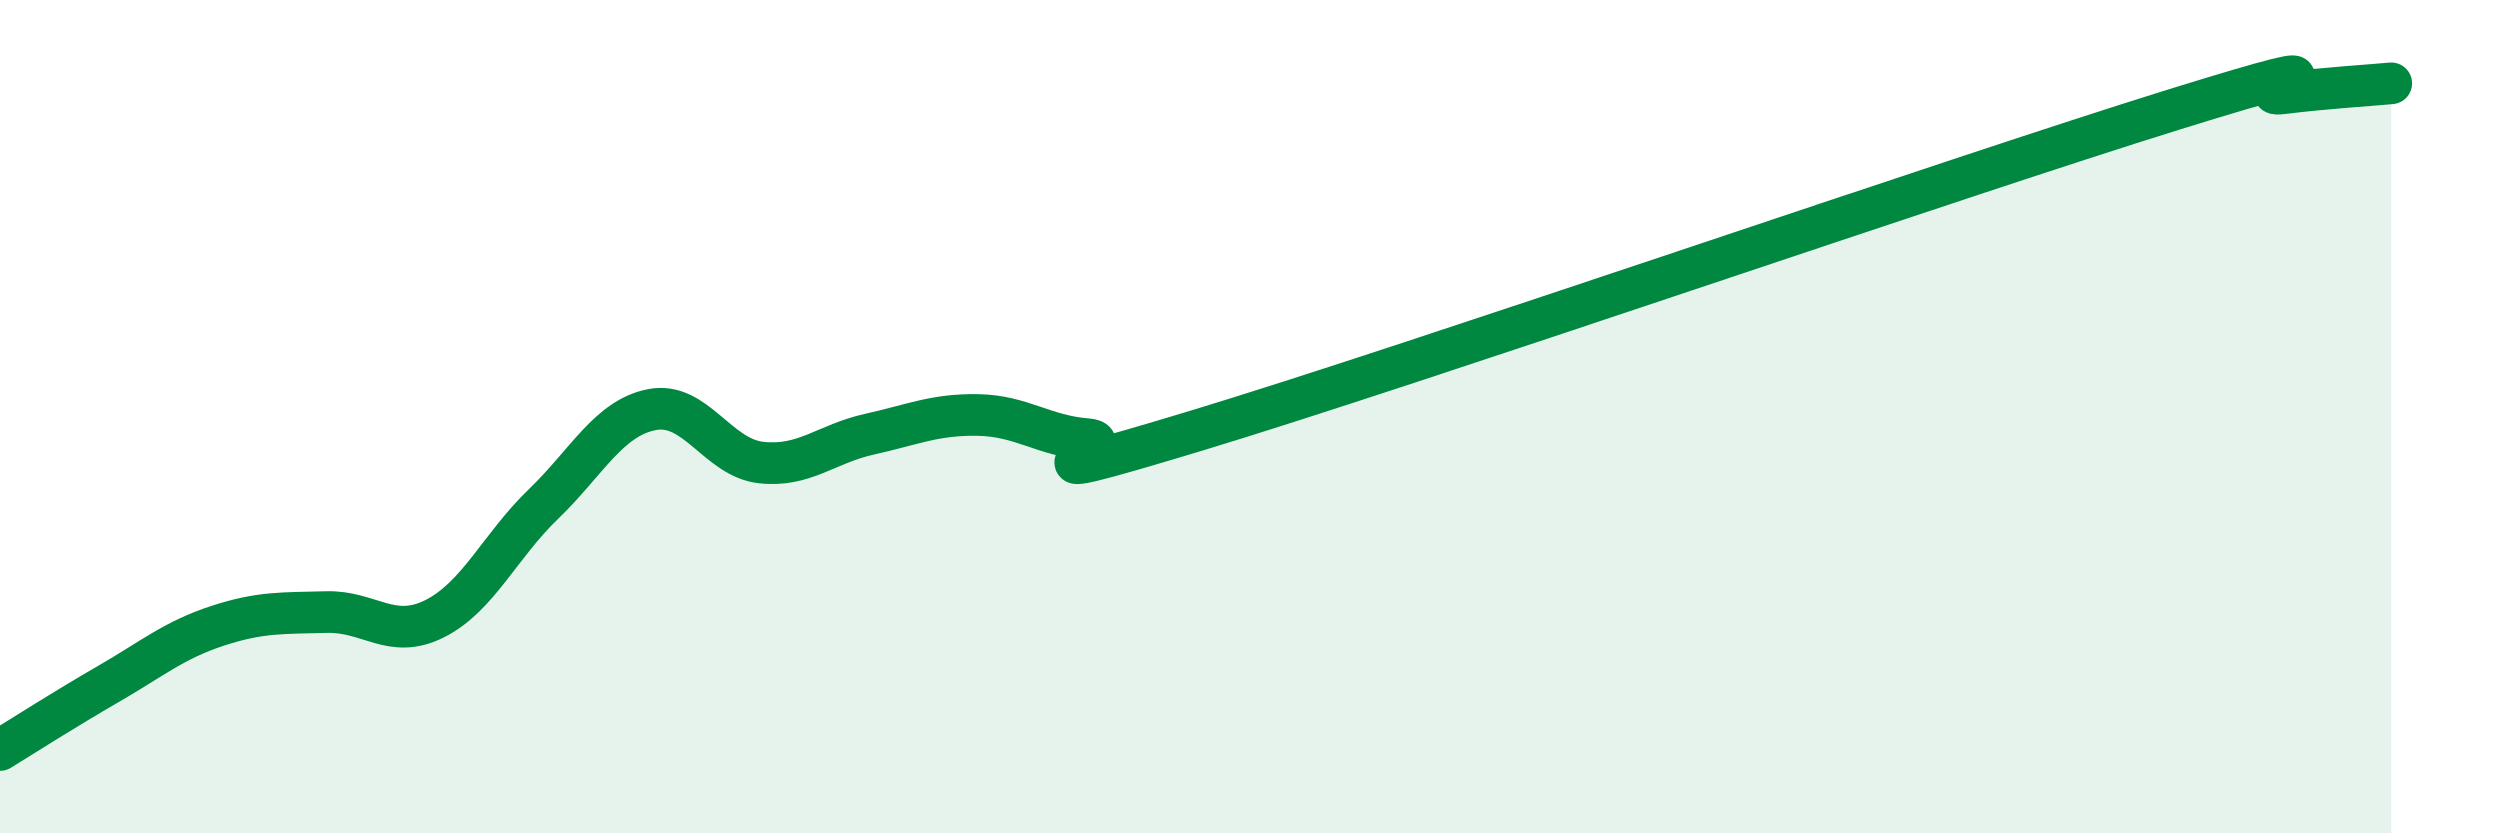 
    <svg width="60" height="20" viewBox="0 0 60 20" xmlns="http://www.w3.org/2000/svg">
      <path
        d="M 0,18 C 0.52,17.68 1.57,17.01 2.61,16.41 C 3.65,15.81 4.18,15.36 5.22,15.02 C 6.26,14.68 6.79,14.72 7.83,14.69 C 8.87,14.66 9.39,15.37 10.43,14.85 C 11.47,14.33 12,13.1 13.04,12.1 C 14.08,11.1 14.61,10.03 15.65,9.83 C 16.69,9.63 17.22,10.98 18.26,11.1 C 19.3,11.22 19.83,10.65 20.87,10.42 C 21.91,10.19 22.44,9.94 23.48,9.96 C 24.52,9.98 25.05,10.46 26.09,10.54 C 27.13,10.62 23.48,11.92 28.7,10.34 C 33.92,8.76 46.95,4.25 52.17,2.63 C 57.39,1.01 53.74,2.37 54.78,2.24 C 55.82,2.11 56.87,2.05 57.39,2L57.39 20L0 20Z"
        fill="#008740"
        opacity="0.1"
        stroke-linecap="round"
        stroke-linejoin="round"
      />
      <path
        d="M 0,18 C 0.52,17.68 1.57,17.01 2.61,16.41 C 3.65,15.81 4.18,15.36 5.22,15.02 C 6.26,14.68 6.79,14.72 7.83,14.69 C 8.87,14.66 9.39,15.37 10.43,14.85 C 11.47,14.33 12,13.1 13.04,12.1 C 14.08,11.1 14.61,10.03 15.65,9.83 C 16.69,9.63 17.22,10.98 18.26,11.1 C 19.3,11.22 19.83,10.65 20.87,10.42 C 21.91,10.19 22.44,9.94 23.48,9.96 C 24.52,9.98 25.05,10.46 26.09,10.54 C 27.13,10.62 23.48,11.92 28.7,10.34 C 33.92,8.76 46.95,4.25 52.17,2.63 C 57.39,1.01 53.74,2.37 54.78,2.24 C 55.82,2.11 56.87,2.05 57.39,2"
        stroke="#008740"
        stroke-width="1"
        fill="none"
        stroke-linecap="round"
        stroke-linejoin="round"
      />
    </svg>
  